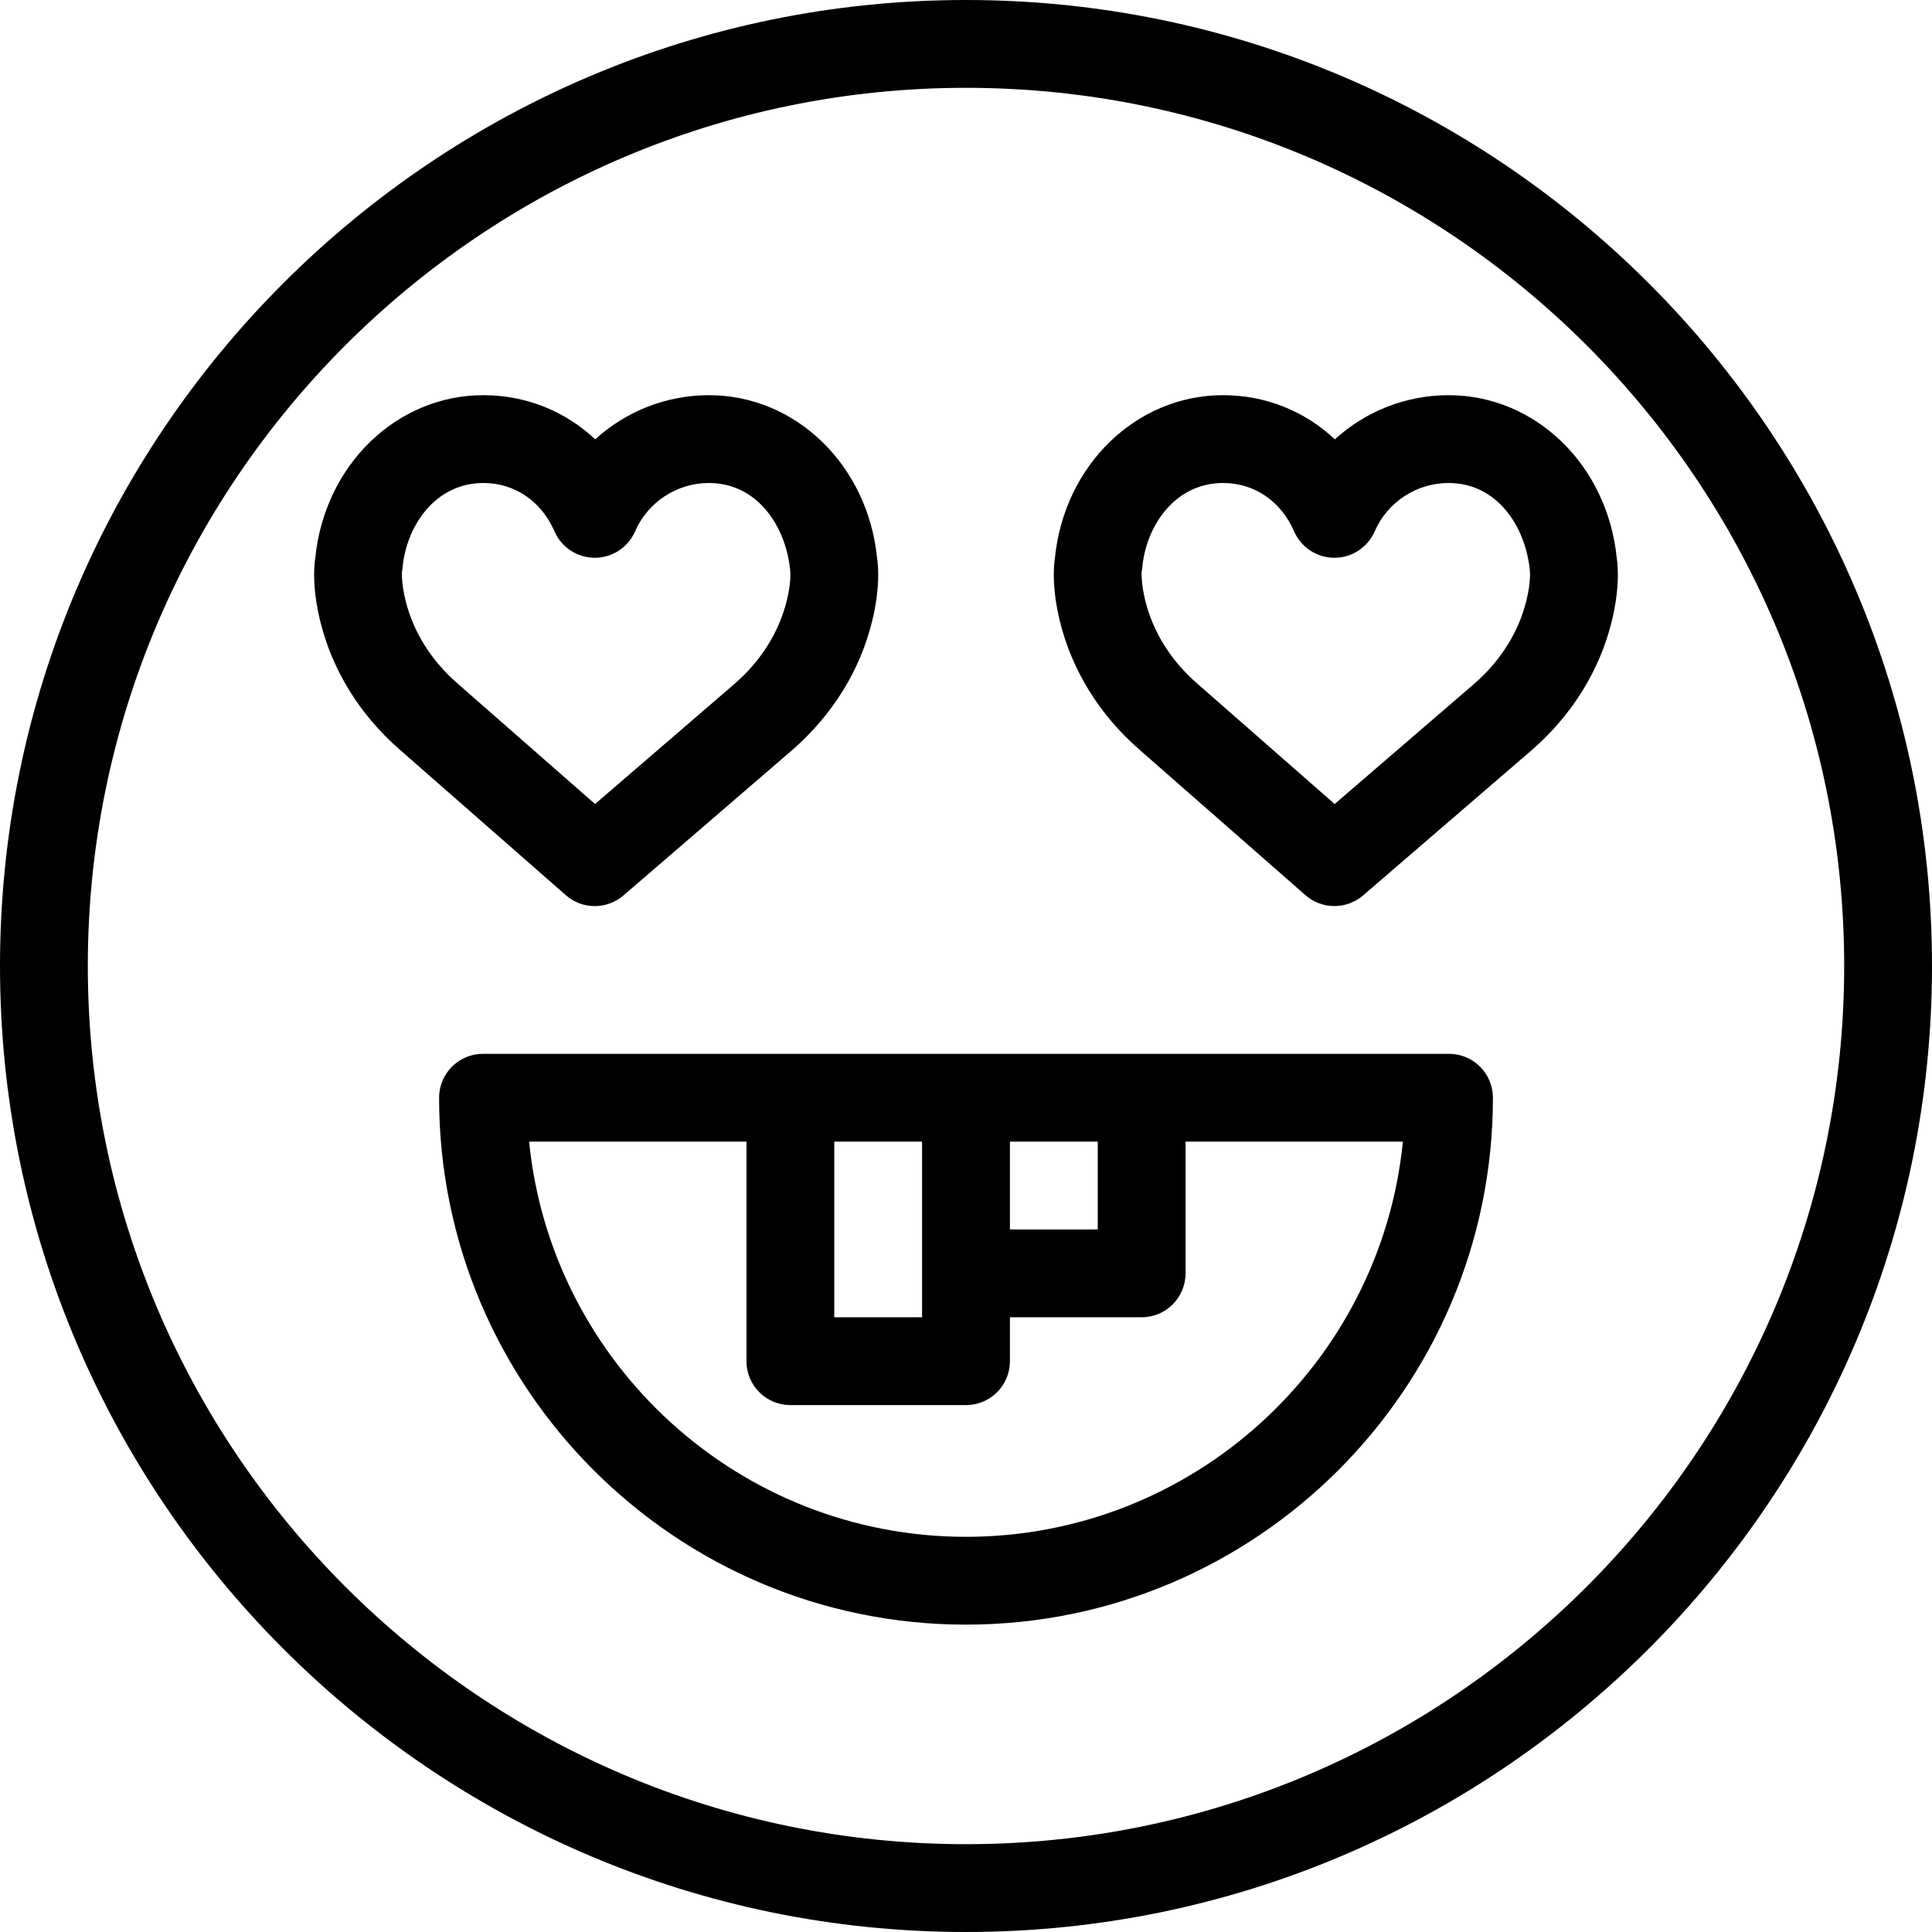 <?xml version="1.0" encoding="iso-8859-1"?>
<!-- Uploaded to: SVG Repo, www.svgrepo.com, Generator: SVG Repo Mixer Tools -->
<!DOCTYPE svg PUBLIC "-//W3C//DTD SVG 1.1//EN" "http://www.w3.org/Graphics/SVG/1.1/DTD/svg11.dtd">
<svg fill="#000000" height="800px" width="800px" version="1.1" id="Capa_1" xmlns="http://www.w3.org/2000/svg" xmlns:xlink="http://www.w3.org/1999/xlink" 
	 viewBox="0 0 44 44" xml:space="preserve">
<g>
	<path d="M33,24h-7h-4h-4h-7c-0.552,0-1,0.447-1,1c0,6.617,5.383,12,12,12s12-5.383,12-12C34,24.447,33.552,24,33,24z M23,26h2v2h-2
		V26z M21,26v3v1h-2v-4H21z M22,35c-5.176,0-9.447-3.954-9.95-9H17v5c0,0.553,0.448,1,1,1h4c0.552,0,1-0.447,1-1v-1h3
		c0.552,0,1-0.447,1-1v-3h4.95C31.447,31.046,27.176,35,22,35z"/>
	<path d="M22,0C9.869,0,0,9.869,0,22s9.869,22,22,22s22-9.869,22-22S34.131,0,22,0z M22,42C10.972,42,2,33.028,2,22S10.972,2,22,2
		s20,8.972,20,20S33.028,42,22,42z"/>
	<path d="M13.545,20.636c0.232,0,0.465-0.081,0.653-0.242l3.855-3.321c0.911-0.797,1.536-1.809,1.809-2.926
		c0.181-0.739,0.144-1.234,0.113-1.438C19.763,10.591,18.123,9,16.146,9c-0.978,0-1.896,0.371-2.59,1.006
		C12.876,9.366,11.981,9,11.009,9c-1.977,0-3.617,1.591-3.829,3.708c-0.031,0.204-0.068,0.699,0.113,1.438
		c0.273,1.117,0.898,2.129,1.808,2.924l3.785,3.317C13.074,20.553,13.31,20.636,13.545,20.636z M9.235,13.671
		c-0.1-0.405-0.08-0.641-0.082-0.641c0,0,0,0,0,0.001c0.007-0.034,0.012-0.068,0.015-0.103C9.256,11.971,9.917,11,11.009,11
		c0.712,0,1.318,0.412,1.62,1.103c0.159,0.364,0.519,0.6,0.917,0.6s0.757-0.235,0.917-0.6C14.754,11.433,15.415,11,16.146,11
		c1.092,0,1.753,0.97,1.851,2c0,0.002,0.029,0.24-0.077,0.672c-0.174,0.715-0.583,1.37-1.177,1.89l-3.191,2.749l-3.132-2.745
		C9.819,15.042,9.41,14.388,9.235,13.671z"/>
	<path d="M36.82,12.707C36.607,10.591,34.968,9,32.991,9c-0.978,0-1.896,0.371-2.59,1.006C29.721,9.366,28.827,9,27.854,9
		c-1.977,0-3.617,1.592-3.829,3.708c-0.031,0.204-0.068,0.699,0.113,1.438c0.273,1.117,0.898,2.129,1.808,2.924l3.785,3.317
		c0.188,0.165,0.424,0.248,0.659,0.248c0.232,0,0.465-0.081,0.653-0.242l3.855-3.321c0.911-0.797,1.536-1.809,1.809-2.925
		C36.888,13.407,36.851,12.911,36.82,12.707z M34.764,13.672c-0.174,0.715-0.583,1.37-1.177,1.89l-3.191,2.749l-3.132-2.745
		c-0.599-0.523-1.008-1.178-1.183-1.894c-0.099-0.406-0.08-0.642-0.082-0.642c0,0,0,0,0,0.001c0.007-0.034,0.012-0.068,0.015-0.103
		C26.102,11.97,26.762,11,27.854,11c0.712,0,1.318,0.412,1.619,1.103c0.159,0.364,0.519,0.6,0.917,0.6s0.757-0.235,0.917-0.6
		C31.599,11.433,32.261,11,32.991,11c1.092,0,1.753,0.971,1.851,1.999C34.842,13.002,34.87,13.24,34.764,13.672z"/>
</g>
</svg>